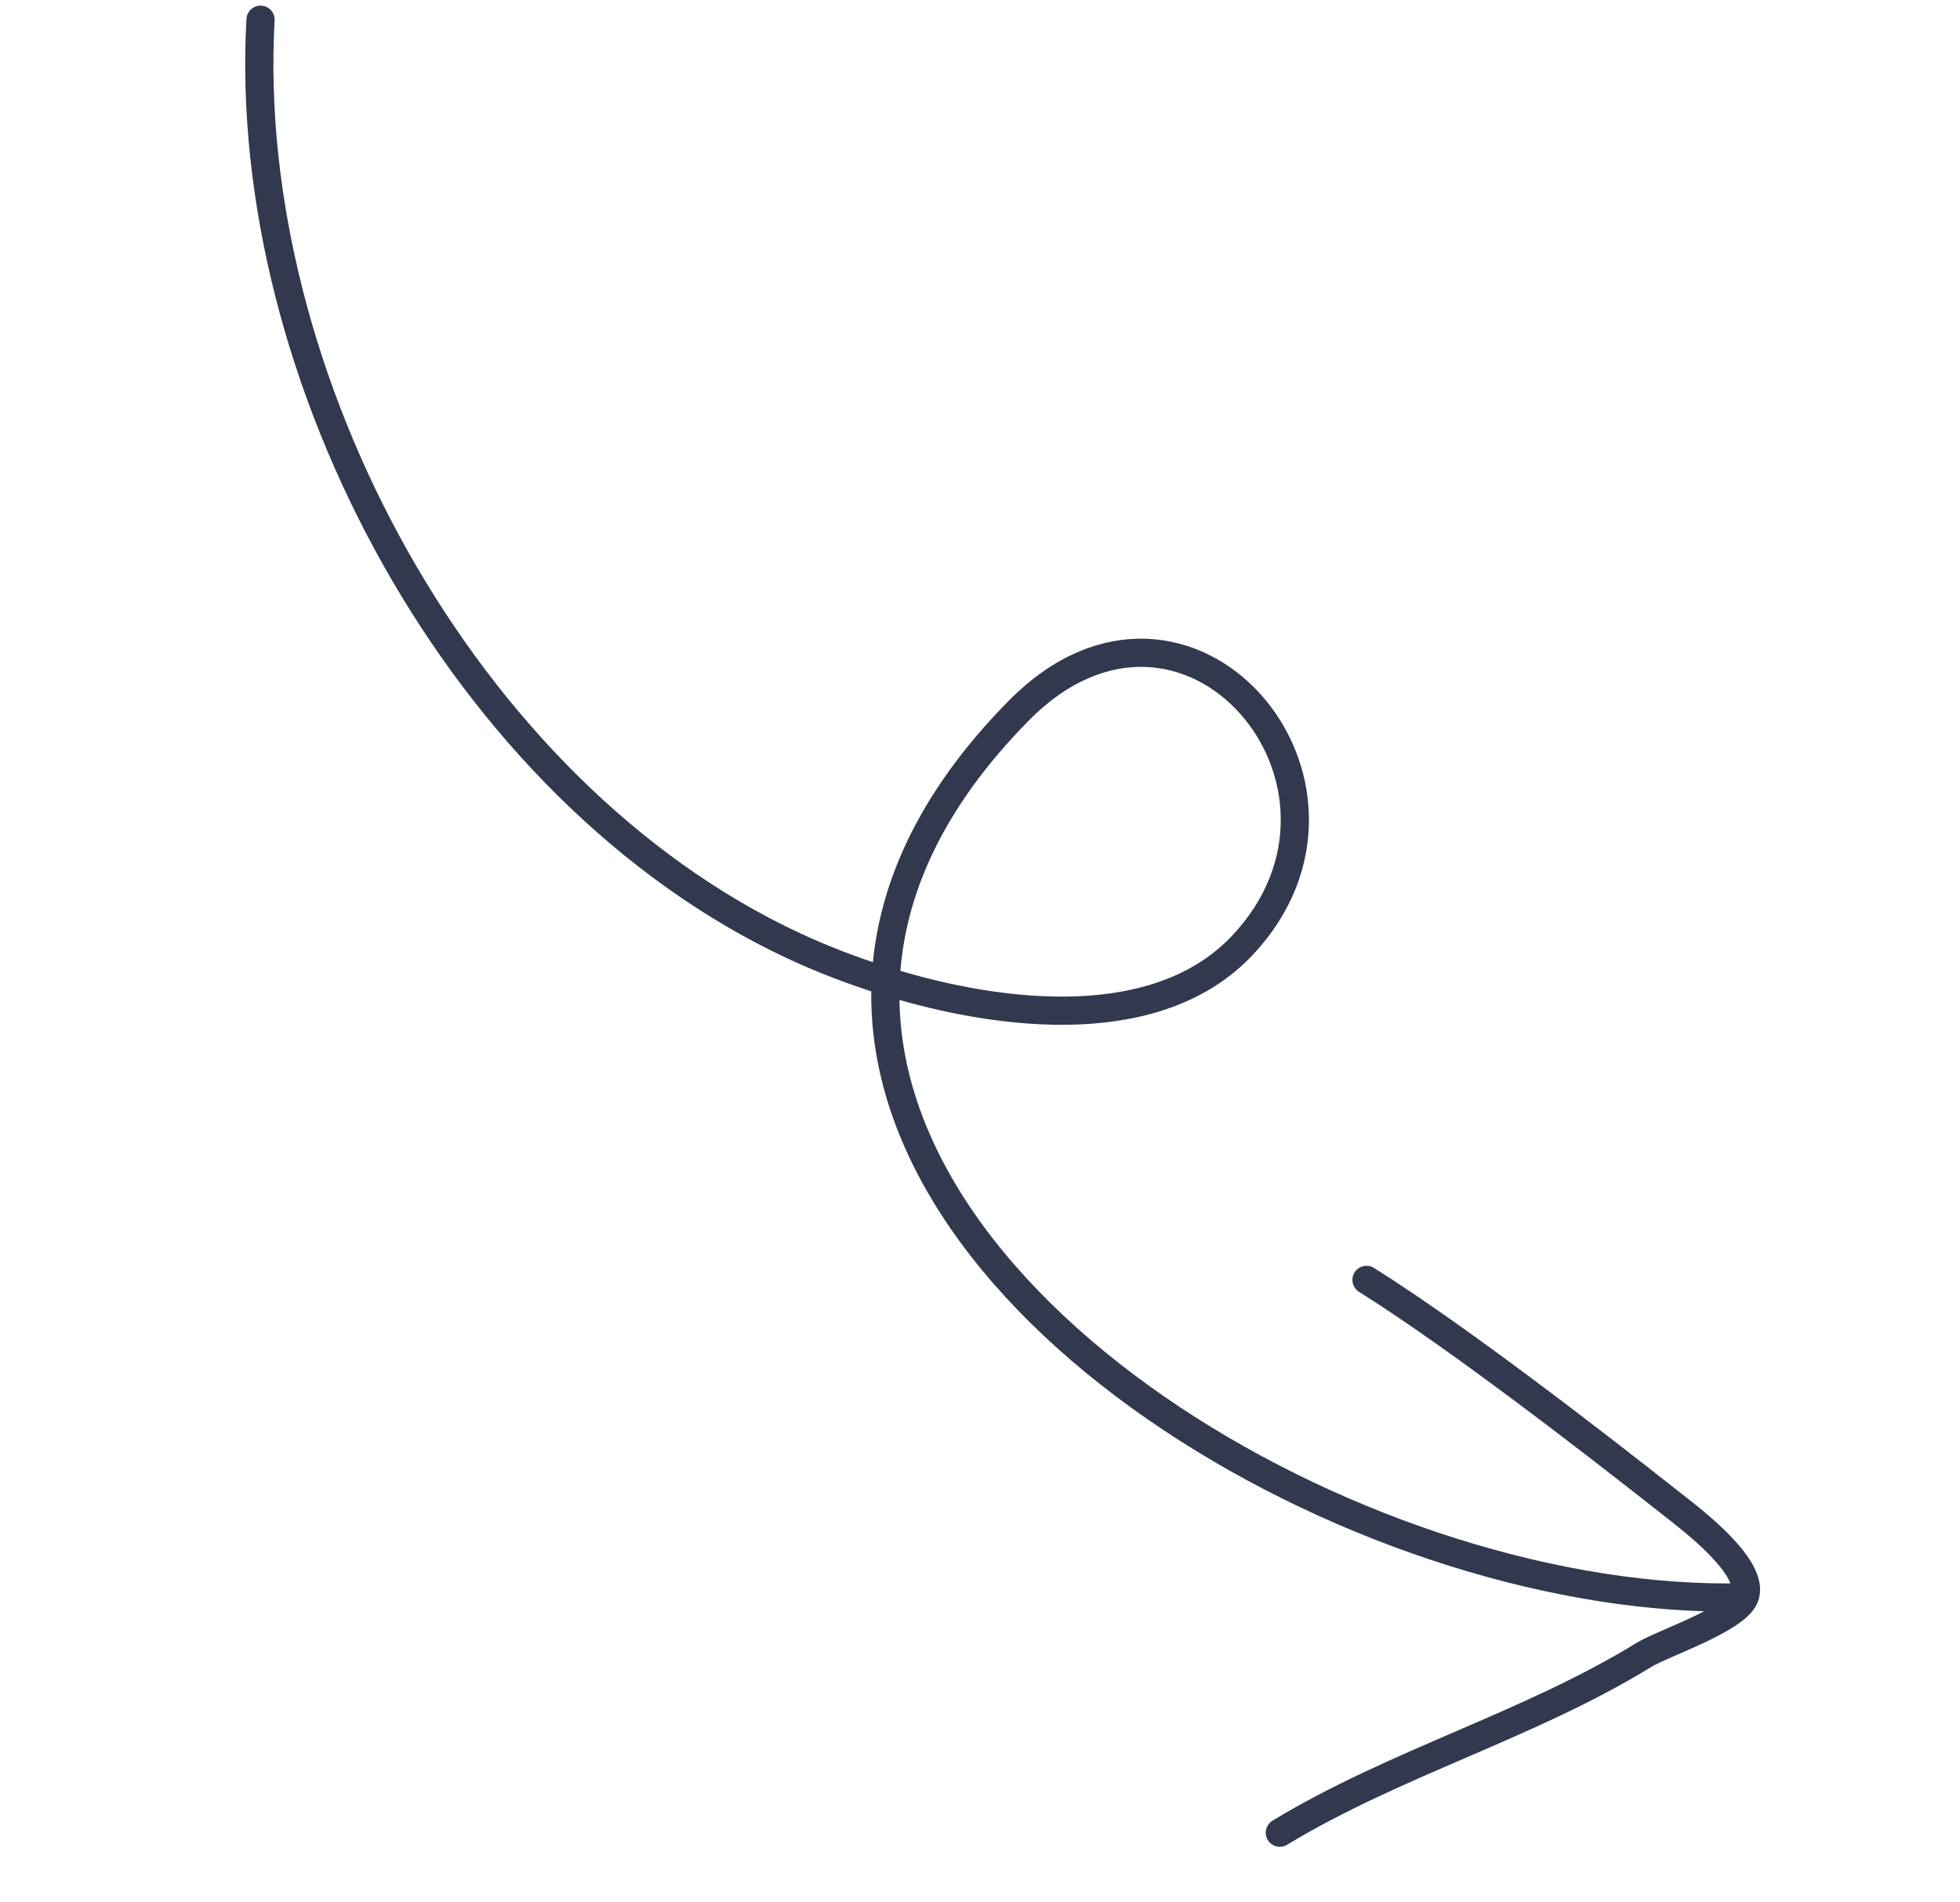 <svg width="204" height="198" fill="none" xmlns="http://www.w3.org/2000/svg"><path d="M133.207 190.748c12.043-7.296 25.95-11.163 37.88-18.494 2.023-1.243 9.489-3.67 10.484-6.006m0 0c1.291-3.034-5.761-8.288-7.372-9.56-8.124-6.415-22.392-17.47-31.97-23.476m39.342 33.036c-38.359.996-90.92-29.274-89.39-64.13m0 0c.404-9.228 4.6-18.778 13.855-28.154 17.499-17.728 38.977 7.701 23.295 24.406-8.66 9.222-24.637 7.639-37.15 3.748zm0 0c-3.595-1.118-6.903-2.426-9.67-3.723C48.198 82.309 25.065 39.159 27.115 2.052" stroke="#32394E" stroke-width="2.934" stroke-miterlimit="1.5" stroke-linecap="round" stroke-linejoin="round"/></svg>